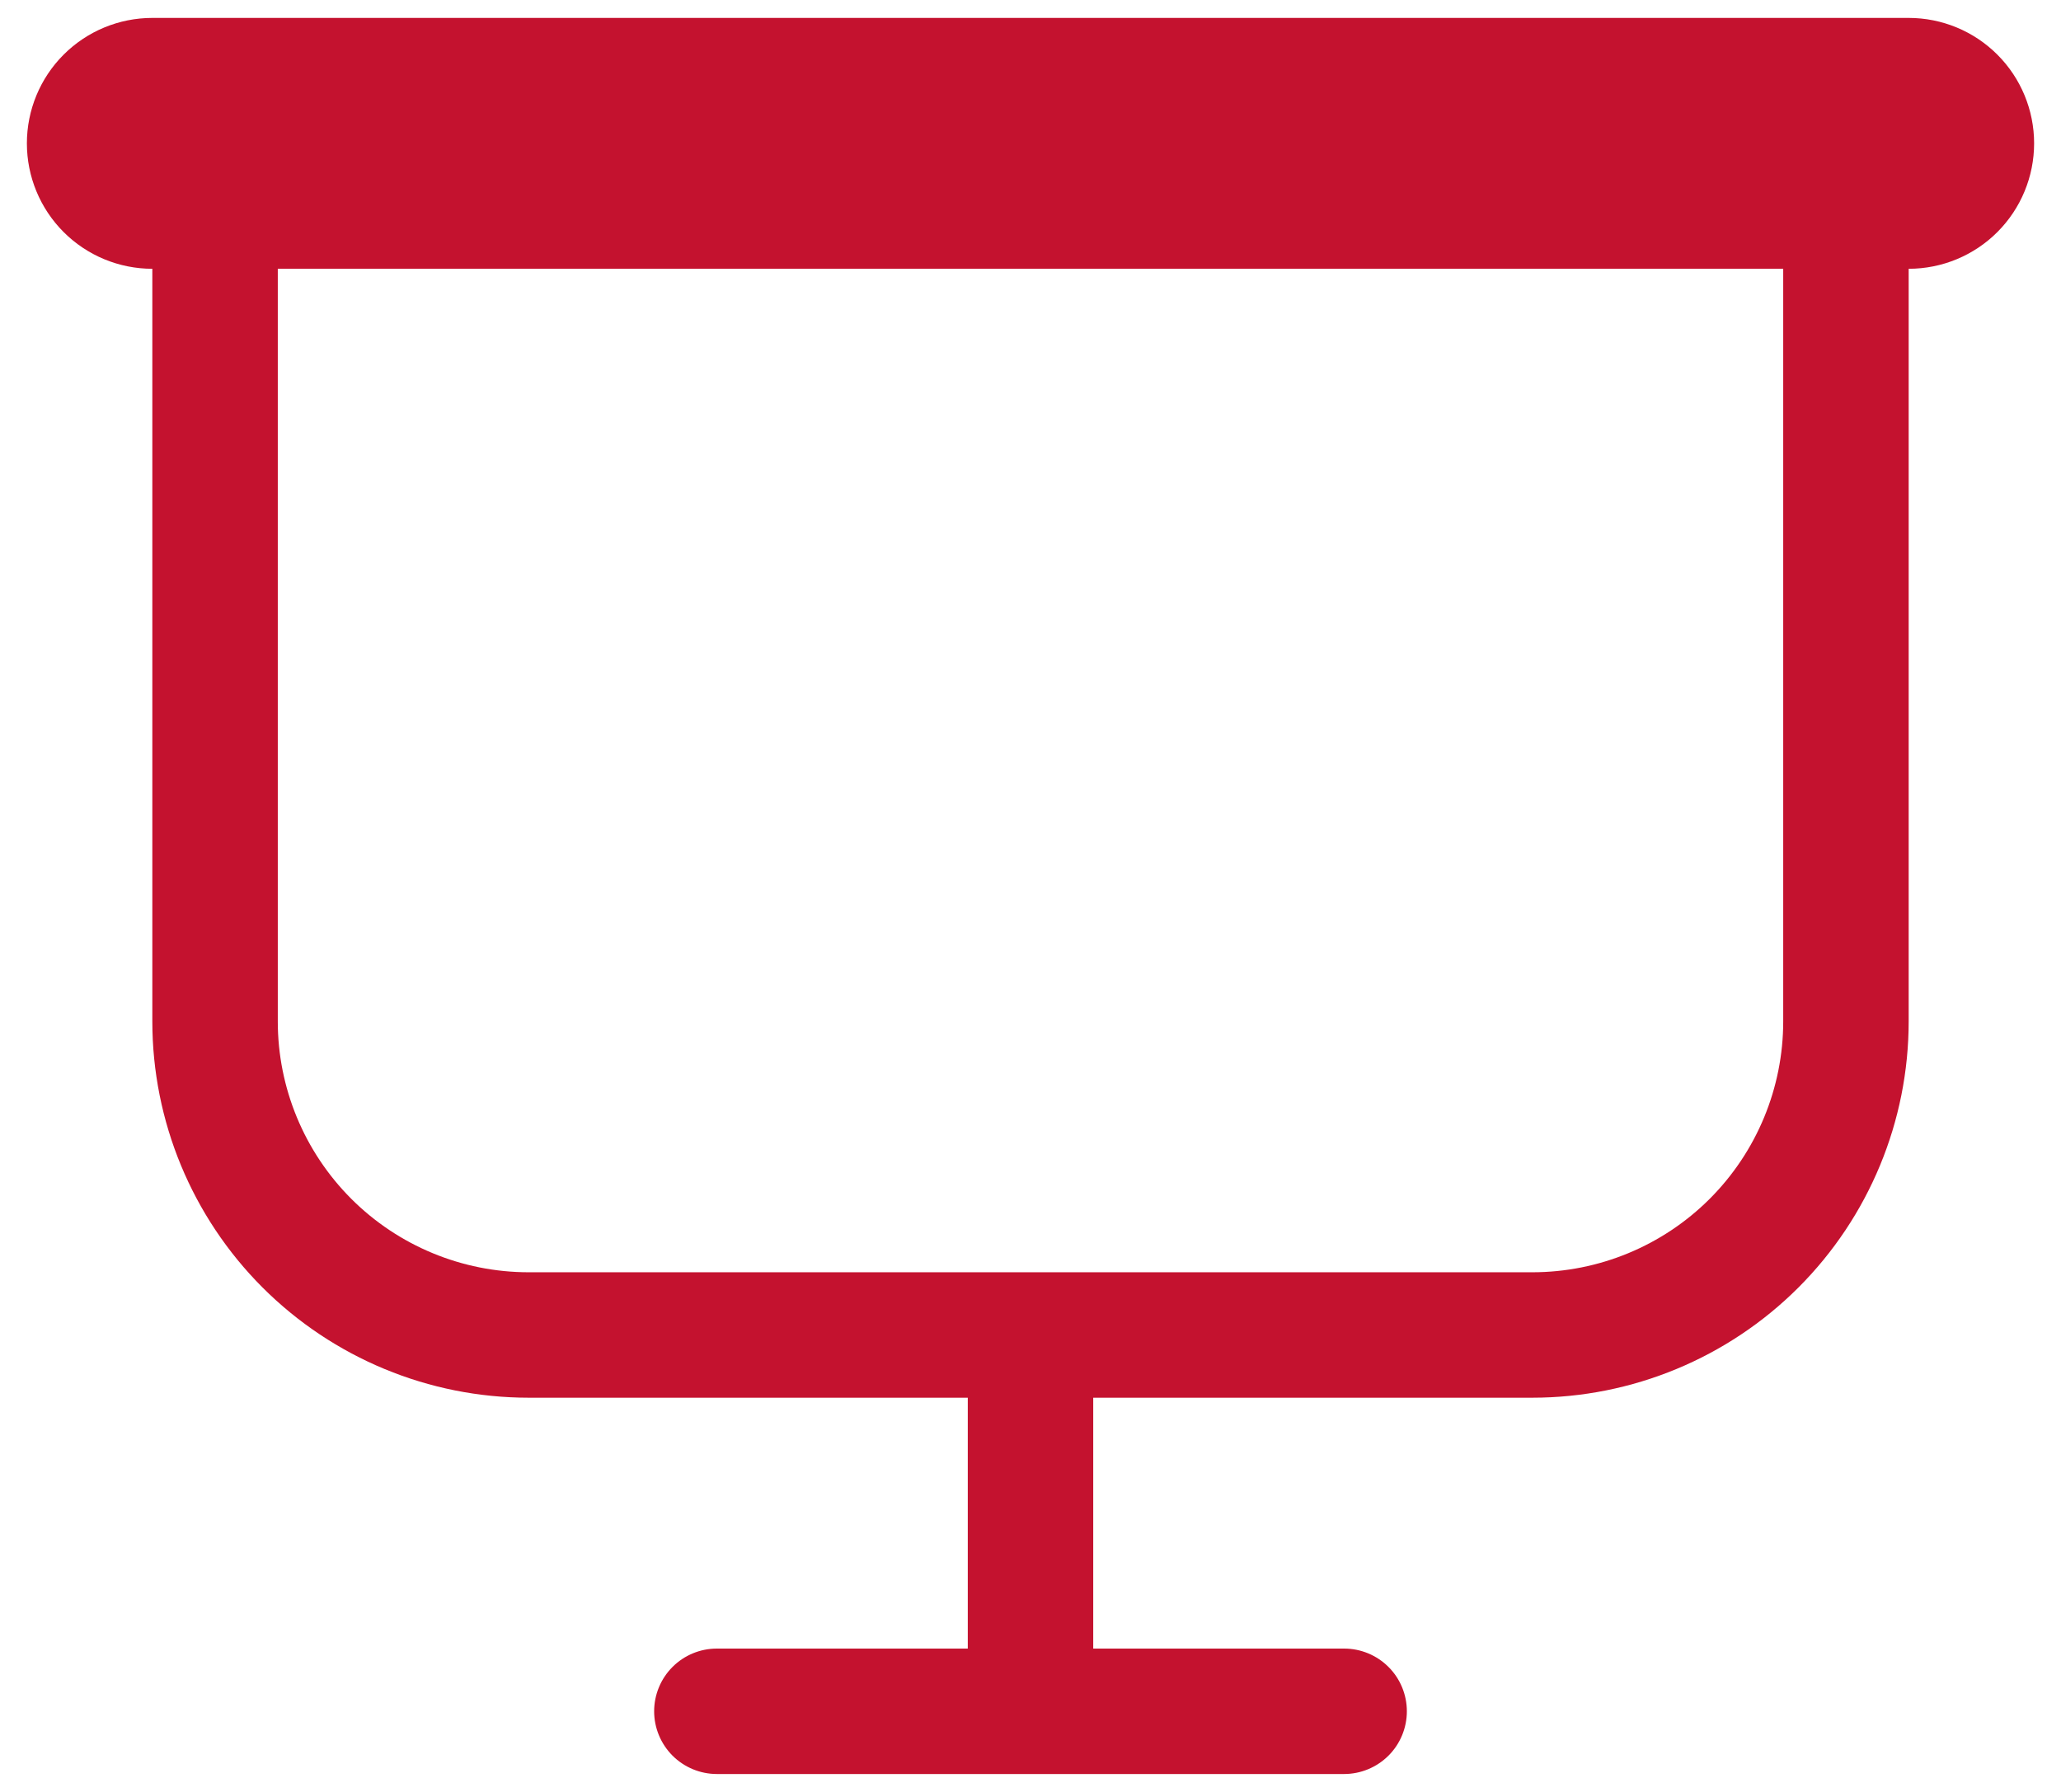 <svg width="46" height="40" viewBox="0 0 46 40" fill="none" xmlns="http://www.w3.org/2000/svg">
<path d="M3.4 0.4C2.657 0.4 1.945 0.695 1.42 1.22C0.895 1.745 0.6 2.457 0.6 3.2C0.6 3.943 0.895 4.655 1.42 5.18C1.945 5.705 2.657 6 3.4 6V22.8C3.4 25.028 4.285 27.164 5.86 28.74C7.436 30.315 9.572 31.2 11.8 31.2H21.6V36.8H16C15.629 36.8 15.273 36.947 15.01 37.21C14.748 37.472 14.6 37.829 14.6 38.2C14.6 38.571 14.748 38.927 15.01 39.19C15.273 39.452 15.629 39.6 16 39.6H30C30.371 39.6 30.727 39.452 30.99 39.19C31.253 38.927 31.4 38.571 31.4 38.2C31.4 37.829 31.253 37.472 30.99 37.21C30.727 36.947 30.371 36.8 30 36.8H24.4V31.2H34.2C36.428 31.2 38.564 30.315 40.14 28.74C41.715 27.164 42.6 25.028 42.6 22.8V6C43.343 6 44.055 5.705 44.58 5.18C45.105 4.655 45.4 3.943 45.4 3.2C45.4 2.457 45.105 1.745 44.58 1.22C44.055 0.695 43.343 0.4 42.6 0.4H3.4ZM6.2 6H39.8V22.8C39.8 24.285 39.21 25.709 38.16 26.76C37.11 27.81 35.685 28.4 34.2 28.4H11.8C10.315 28.4 8.89 27.81 7.84 26.76C6.79 25.709 6.2 24.285 6.2 22.8V6Z" fill="#C4122F"/>
</svg>
